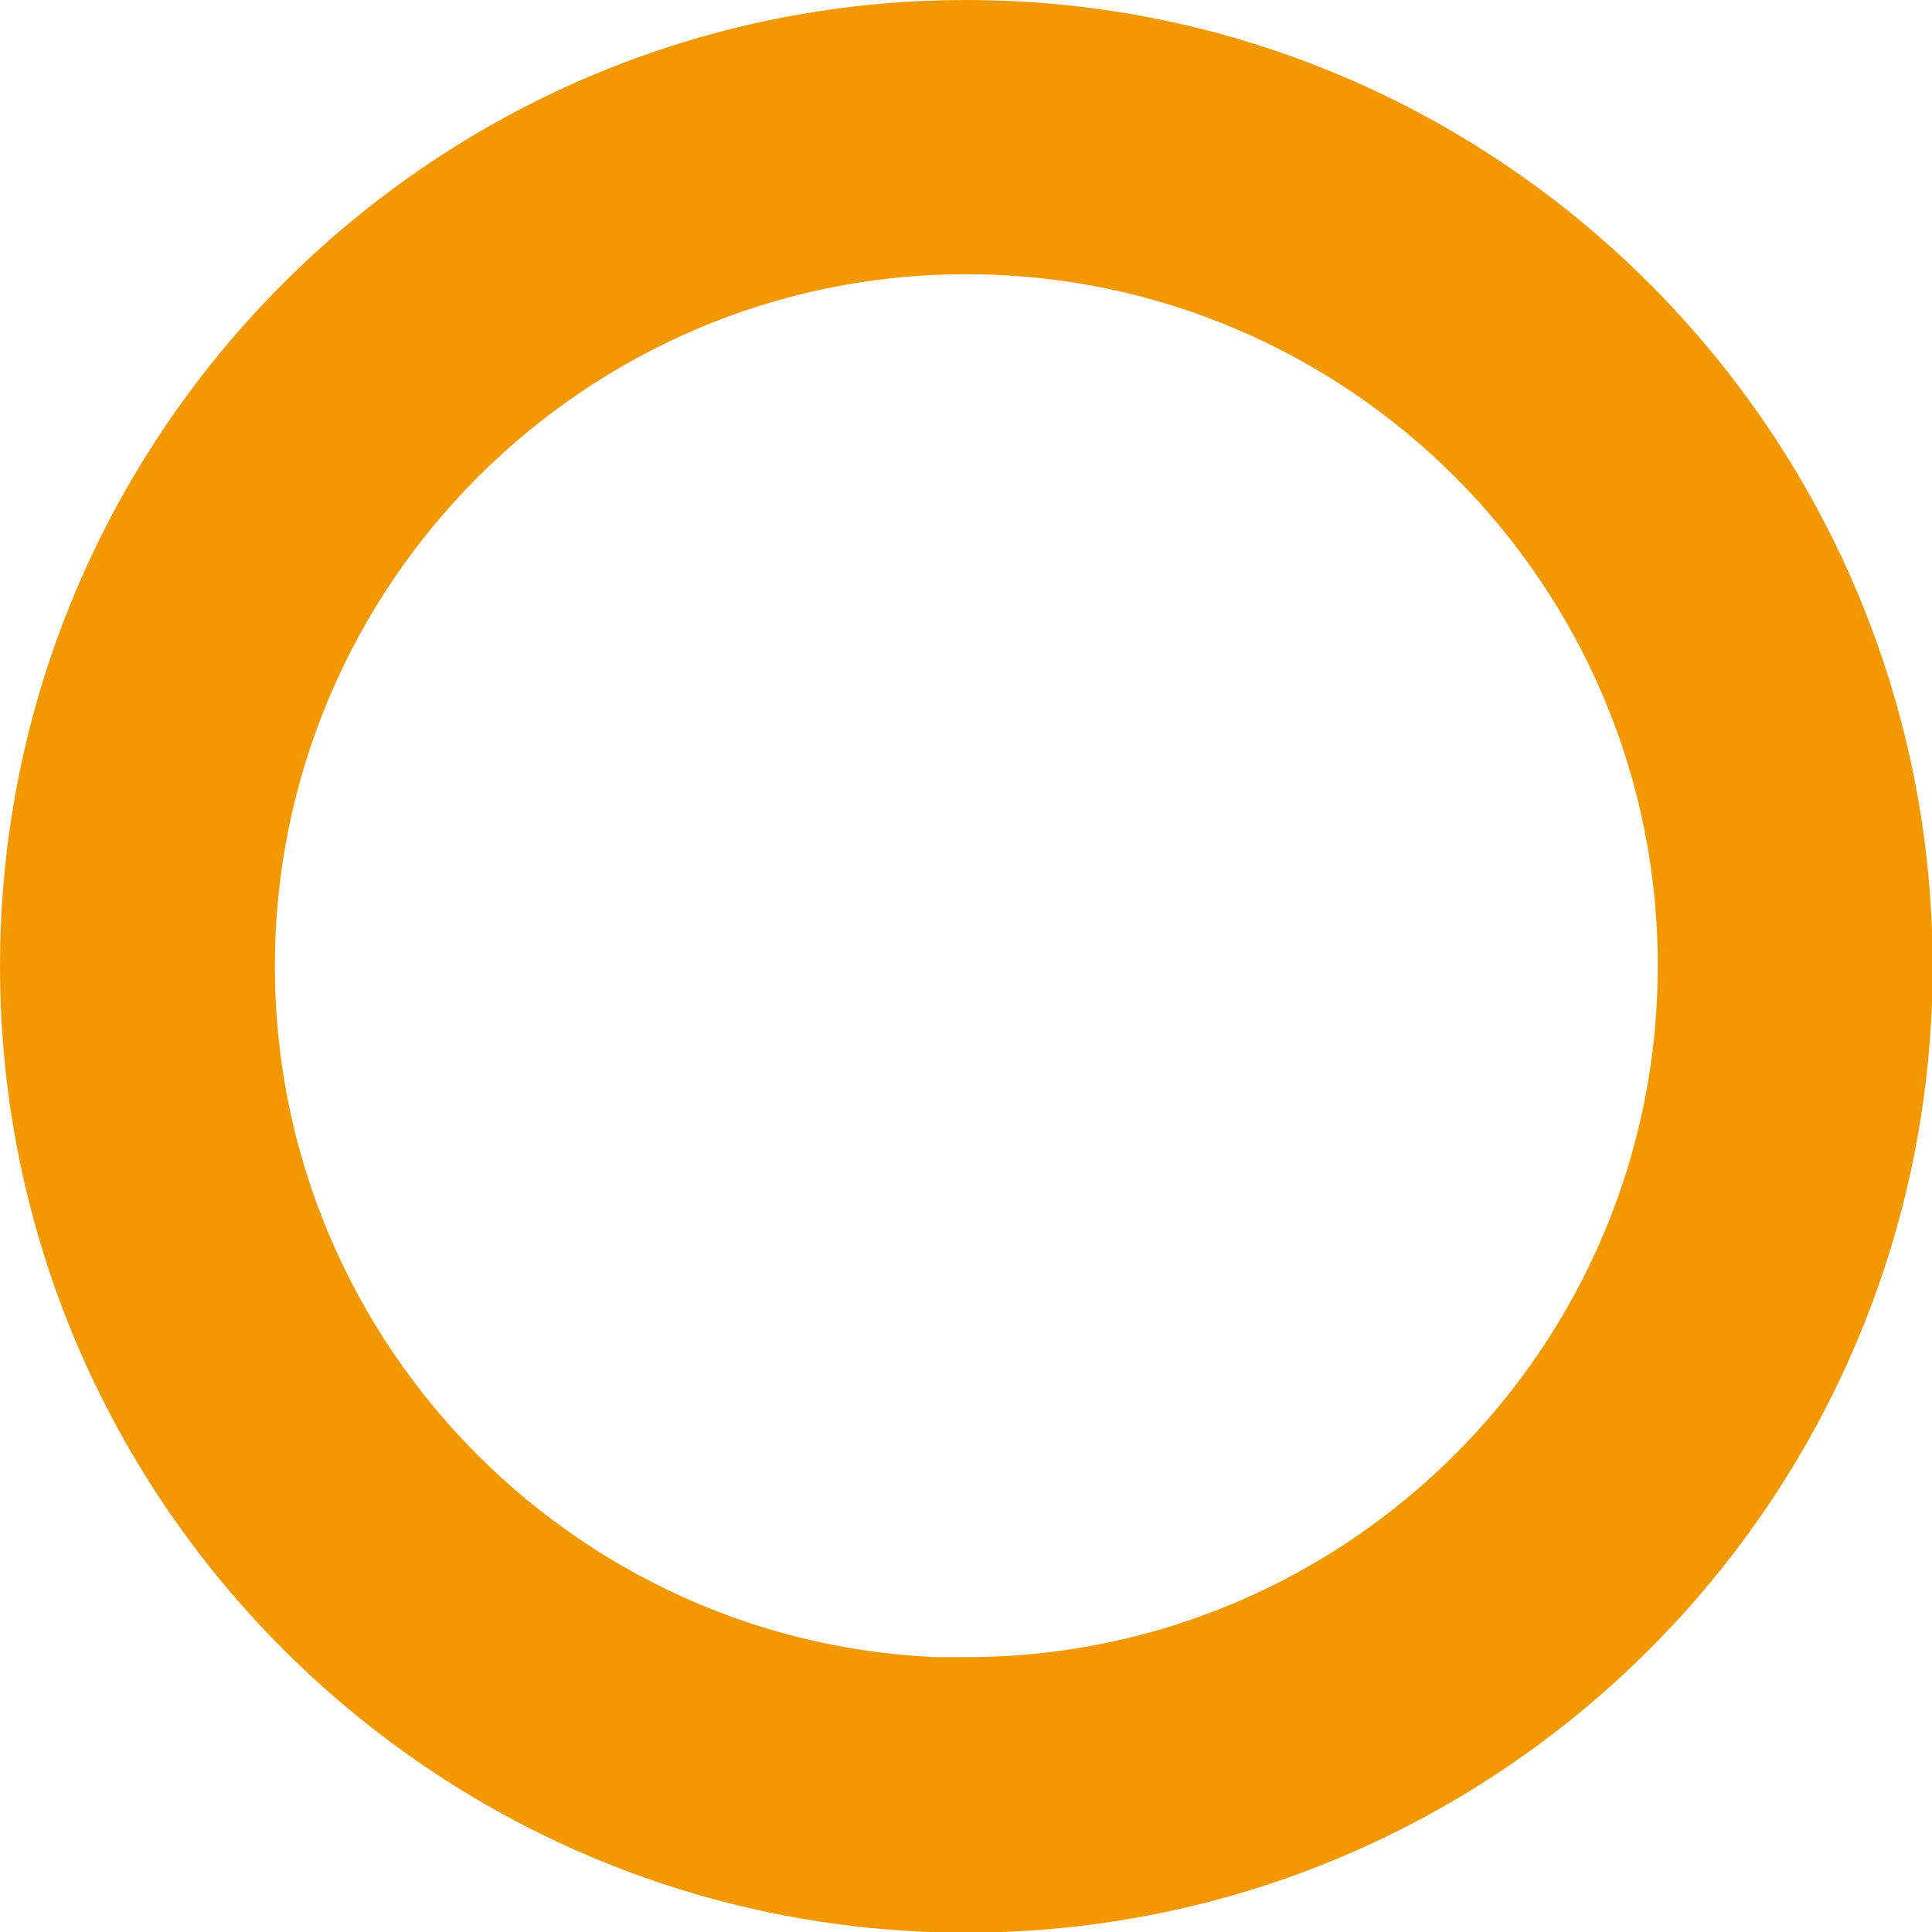 <?xml version="1.0" encoding="UTF-8"?>
<svg id="_レイヤー_2" data-name="レイヤー 2" xmlns="http://www.w3.org/2000/svg" viewBox="0 0 29.73 29.73">
  <defs>
    <style>
      .cls-1 {
        fill: #f39800;
        stroke: #f39800;
        stroke-miterlimit: 10;
        stroke-width: 2px;
      }
    </style>
  </defs>
  <g id="_レイヤー_1-2" data-name="レイヤー 1">
    <path class="cls-1" d="M14.87,1C7.22,1,1,7.22,1,14.87s6.22,13.87,13.87,13.87,13.87-6.22,13.87-13.87S22.51,1,14.87,1ZM14.87,26.51c-6.42,0-11.64-5.22-11.64-11.64S8.45,3.22,14.87,3.22s11.64,5.22,11.64,11.64-5.22,11.64-11.64,11.64Z"/>
  </g>
</svg>